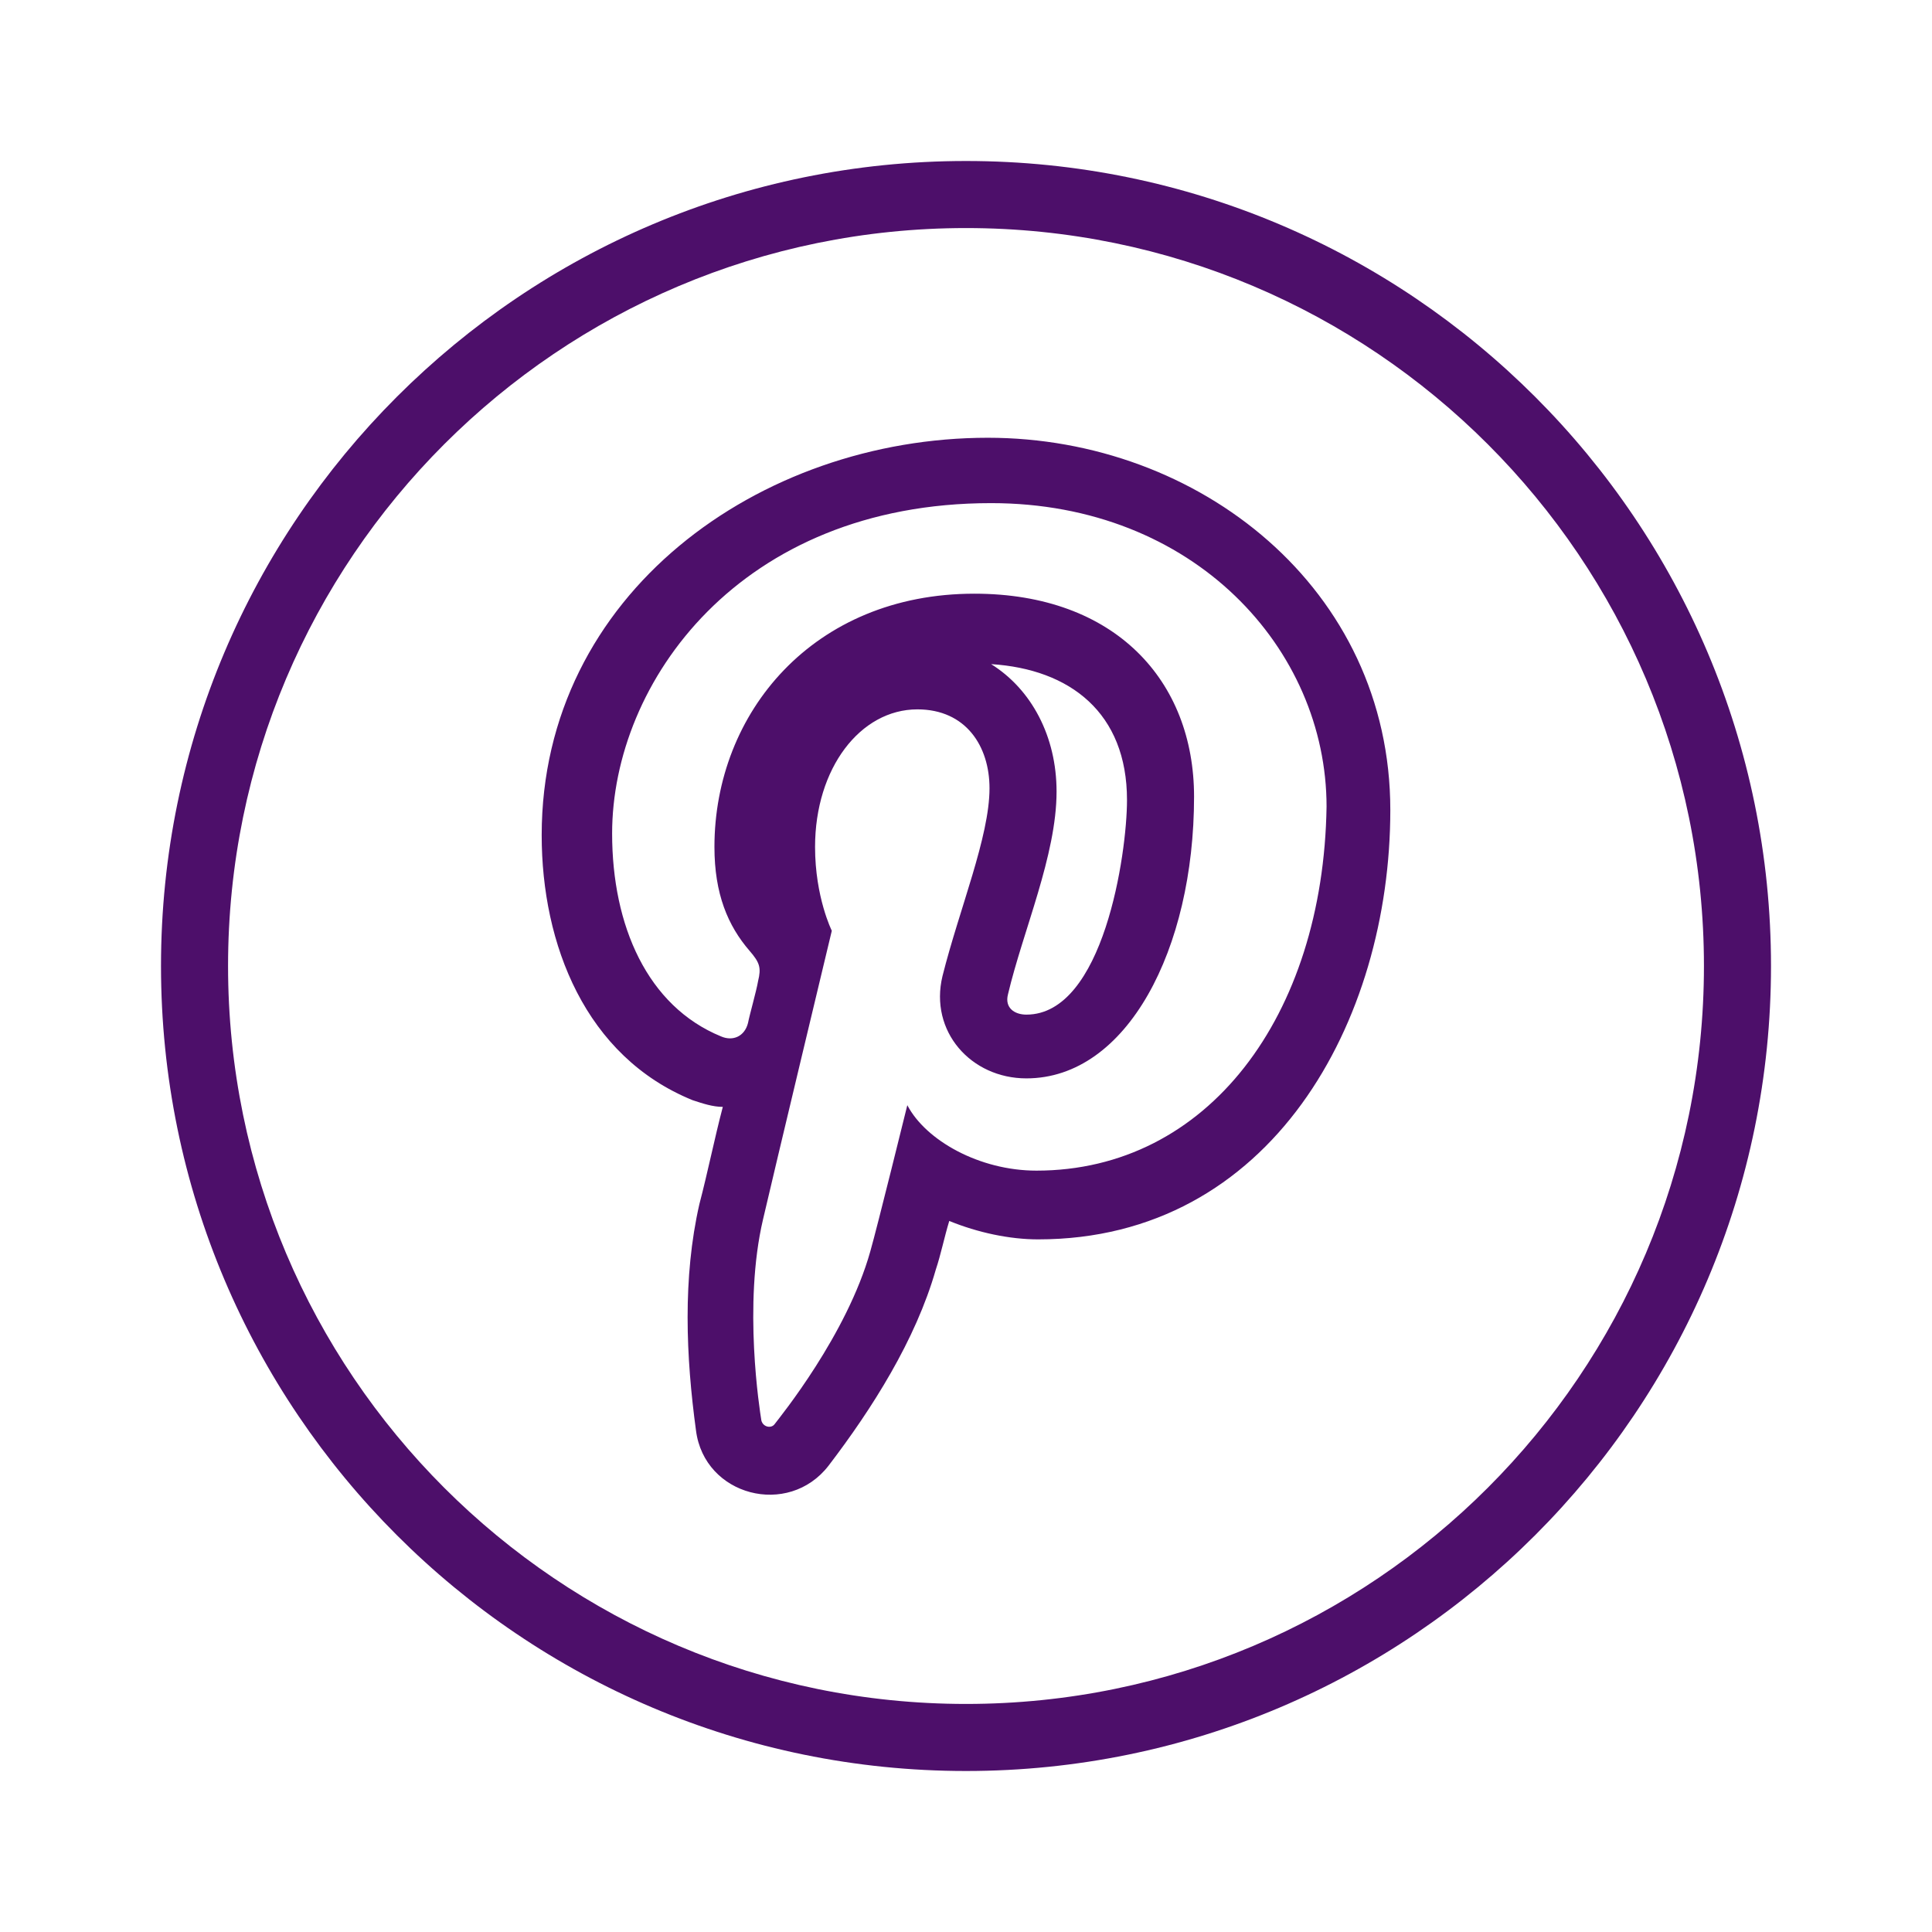 <svg width="24" height="24" viewBox="0 0 24 24" fill="none" xmlns="http://www.w3.org/2000/svg">
<path d="M12.271 5.438C9.438 5.438 6.729 7.375 6.729 10.375C6.729 11.729 7.271 13.125 8.604 13.667C8.729 13.708 8.854 13.75 8.979 13.75C8.875 14.146 8.792 14.562 8.688 14.958C8.479 15.875 8.521 16.854 8.646 17.771C8.75 18.583 9.792 18.854 10.292 18.208C10.833 17.5 11.375 16.646 11.625 15.771C11.688 15.583 11.729 15.375 11.792 15.167C12.146 15.312 12.542 15.396 12.896 15.396C15.792 15.396 17.271 12.688 17.271 10.062C17.271 7.312 14.896 5.438 12.271 5.438ZM12.875 14.542C12.167 14.542 11.5 14.167 11.271 13.729C11.271 13.729 10.896 15.25 10.812 15.542C10.521 16.583 9.688 17.604 9.625 17.688C9.583 17.75 9.479 17.729 9.458 17.646C9.438 17.521 9.229 16.208 9.479 15.146C9.604 14.604 10.333 11.562 10.333 11.562C10.333 11.562 10.125 11.146 10.125 10.521C10.125 9.542 10.688 8.812 11.396 8.812C12 8.812 12.292 9.271 12.292 9.792C12.292 10.396 11.917 11.292 11.708 12.125C11.542 12.812 12.062 13.396 12.75 13.396C14 13.396 14.833 11.792 14.833 9.896C14.833 8.458 13.854 7.375 12.104 7.375C10.104 7.375 8.875 8.854 8.875 10.521C8.875 11.104 9.042 11.5 9.312 11.812C9.438 11.958 9.458 12.021 9.417 12.188C9.396 12.312 9.312 12.604 9.292 12.708C9.25 12.875 9.104 12.938 8.958 12.875C8.042 12.5 7.604 11.5 7.604 10.354C7.604 8.479 9.188 6.25 12.312 6.25C14.833 6.25 16.479 8.062 16.479 10.021C16.438 12.625 15 14.542 12.875 14.542ZM12.312 8.25C13.292 8.312 14 8.854 14 9.938C14 10.604 13.708 12.604 12.75 12.604C12.604 12.604 12.479 12.521 12.521 12.354C12.708 11.562 13.125 10.625 13.125 9.833C13.125 9.146 12.812 8.562 12.312 8.25ZM12 2C6.479 2 2 6.479 2 12C2 17.521 6.479 22 12 22C17.521 22 22 17.521 22 12C22 6.479 17.521 2 12 2ZM12 21.167C6.938 21.167 2.833 17.062 2.833 12C2.833 6.938 6.938 2.833 12 2.833C17.062 2.833 21.167 6.938 21.167 12C21.167 17.062 17.062 21.167 12 21.167Z" fill="#4D0F6A"/>
</svg>
